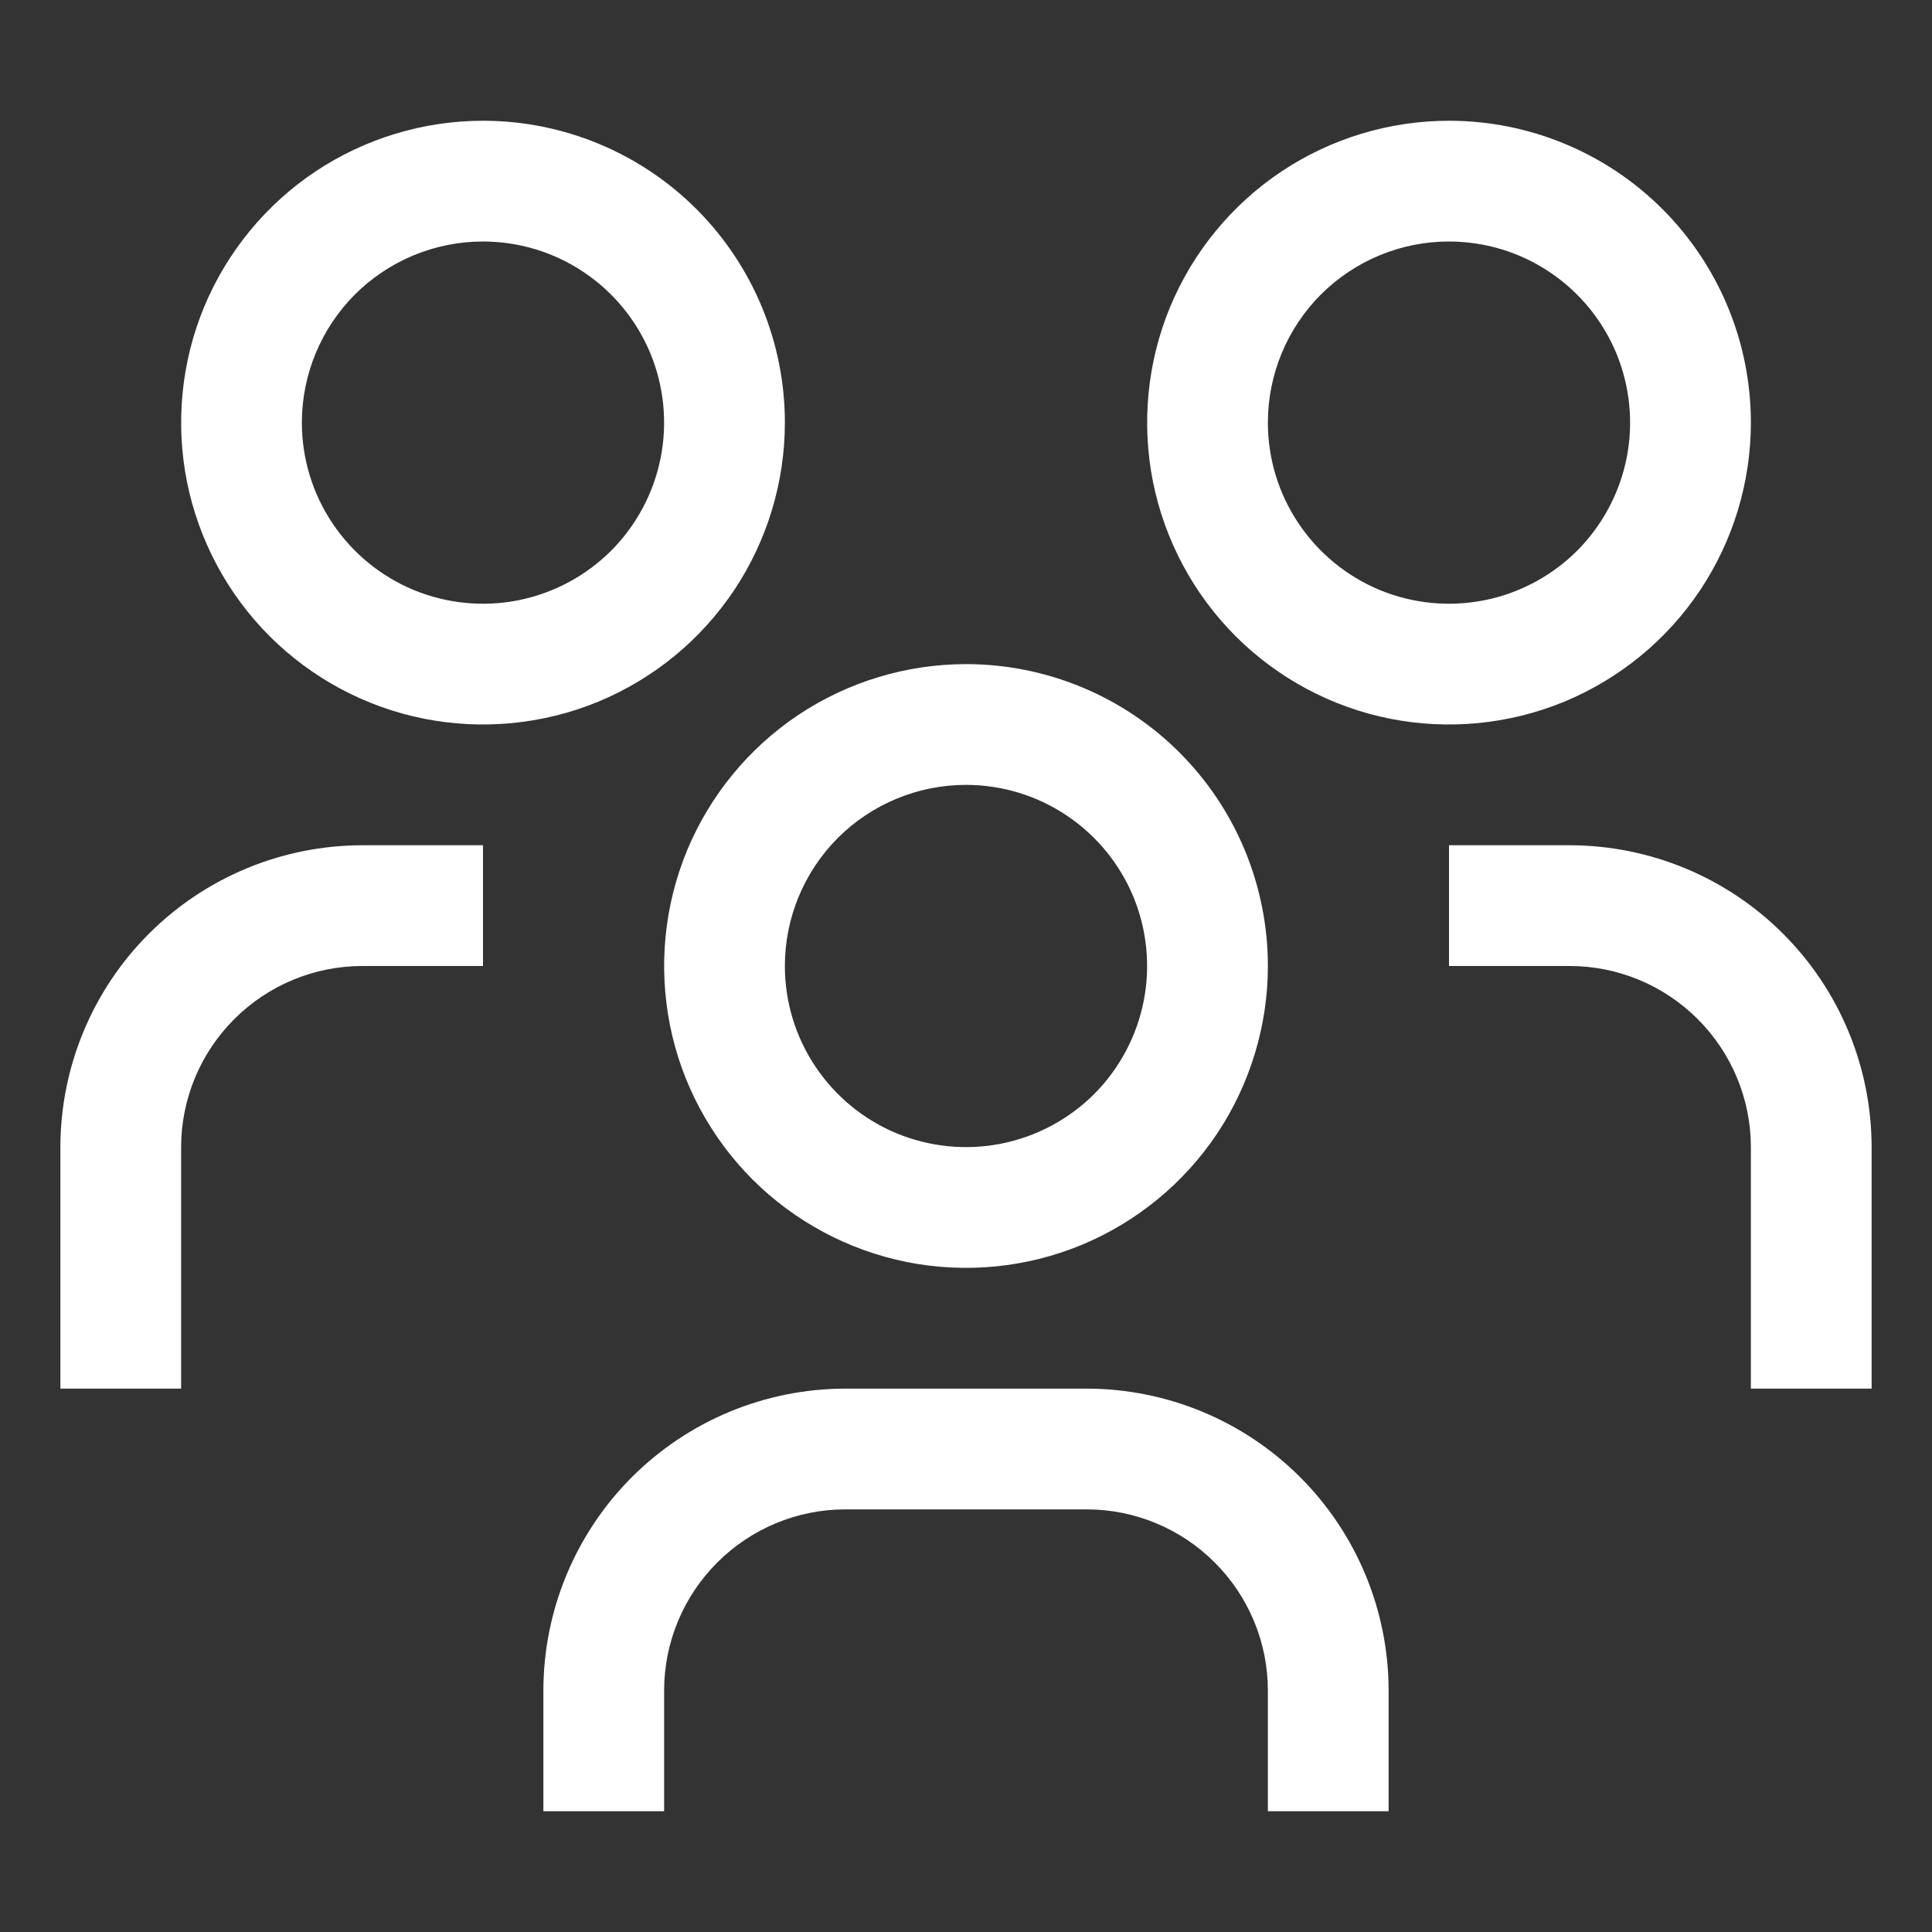<?xml version="1.0" encoding="UTF-8"?> <svg xmlns="http://www.w3.org/2000/svg" width="16" height="16" viewBox="0 0 16 16" fill="none"><rect x="0" y="0" width="16" height="16" fill="#333333" stroke="none"/><path fill-rule="evenodd" clip-rule="evenodd" d="M12.833 2.253C12.587 2.088 12.297 2 12 2C11.602 2 11.221 2.158 10.939 2.439C10.658 2.721 10.5 3.102 10.5 3.5C10.5 3.797 10.588 4.087 10.753 4.333C10.918 4.58 11.152 4.772 11.426 4.886C11.7 4.999 12.002 5.029 12.293 4.971C12.584 4.913 12.851 4.77 13.061 4.561C13.27 4.351 13.413 4.084 13.471 3.793C13.529 3.502 13.499 3.2 13.386 2.926C13.272 2.652 13.08 2.418 12.833 2.253ZM10.611 1.421C11.022 1.147 11.505 1 12 1C12.663 1 13.299 1.263 13.768 1.732C14.237 2.201 14.5 2.837 14.5 3.5C14.5 3.994 14.353 4.478 14.079 4.889C13.804 5.3 13.414 5.62 12.957 5.81C12.5 5.999 11.997 6.048 11.512 5.952C11.027 5.856 10.582 5.617 10.232 5.268C9.883 4.918 9.645 4.473 9.548 3.988C9.452 3.503 9.501 3 9.69 2.543C9.88 2.086 10.2 1.696 10.611 1.421ZM12 7H13C13.663 7.001 14.298 7.264 14.767 7.733C15.236 8.202 15.499 8.837 15.5 9.5V11.5H14.5V9.5C14.5 9.102 14.341 8.721 14.06 8.44C13.779 8.159 13.398 8 13 8H12V7ZM11.5 15H10.5V14C10.5 13.602 10.341 13.221 10.06 12.94C9.779 12.659 9.398 12.5 9 12.5H7C6.602 12.5 6.221 12.659 5.94 12.94C5.659 13.221 5.5 13.602 5.5 14V15H4.5V14C4.501 13.337 4.764 12.702 5.233 12.233C5.702 11.764 6.337 11.501 7 11.5H9C9.663 11.501 10.298 11.764 10.767 12.233C11.236 12.702 11.499 13.337 11.5 14V15ZM8.833 6.753C8.587 6.588 8.297 6.5 8 6.5C7.602 6.5 7.221 6.658 6.939 6.939C6.658 7.221 6.5 7.602 6.5 8C6.5 8.297 6.588 8.587 6.753 8.833C6.918 9.08 7.152 9.272 7.426 9.386C7.7 9.499 8.002 9.529 8.293 9.471C8.584 9.413 8.851 9.27 9.061 9.061C9.27 8.851 9.413 8.584 9.471 8.293C9.529 8.002 9.499 7.7 9.386 7.426C9.272 7.152 9.08 6.918 8.833 6.753ZM6.611 5.921C7.022 5.647 7.506 5.5 8 5.5C8.663 5.5 9.299 5.763 9.768 6.232C10.237 6.701 10.5 7.337 10.5 8C10.5 8.494 10.353 8.978 10.079 9.389C9.804 9.8 9.414 10.12 8.957 10.31C8.5 10.499 7.997 10.548 7.512 10.452C7.027 10.355 6.582 10.117 6.232 9.768C5.883 9.418 5.644 8.973 5.548 8.488C5.452 8.003 5.501 7.5 5.69 7.043C5.88 6.586 6.2 6.196 6.611 5.921ZM4 7H3C2.337 7.001 1.702 7.264 1.233 7.733C0.764 8.202 0.501 8.837 0.5 9.5V11.5H1.5V9.5C1.5 9.102 1.659 8.721 1.94 8.44C2.221 8.159 2.602 8 3 8H4V7ZM4.833 2.253C4.587 2.088 4.297 2 4 2C3.602 2 3.221 2.158 2.939 2.439C2.658 2.721 2.5 3.102 2.5 3.5C2.5 3.797 2.588 4.087 2.753 4.333C2.918 4.58 3.152 4.772 3.426 4.886C3.7 4.999 4.002 5.029 4.293 4.971C4.584 4.913 4.851 4.77 5.061 4.561C5.27 4.351 5.413 4.084 5.471 3.793C5.529 3.502 5.499 3.2 5.386 2.926C5.272 2.652 5.08 2.418 4.833 2.253ZM2.611 1.421C3.022 1.147 3.506 1 4 1C4.663 1 5.299 1.263 5.768 1.732C6.237 2.201 6.5 2.837 6.5 3.5C6.5 3.994 6.353 4.478 6.079 4.889C5.804 5.3 5.414 5.62 4.957 5.81C4.5 5.999 3.997 6.048 3.512 5.952C3.027 5.856 2.582 5.617 2.232 5.268C1.883 4.918 1.645 4.473 1.548 3.988C1.452 3.503 1.501 3 1.69 2.543C1.88 2.086 2.2 1.696 2.611 1.421Z" fill="white"></path></svg> 